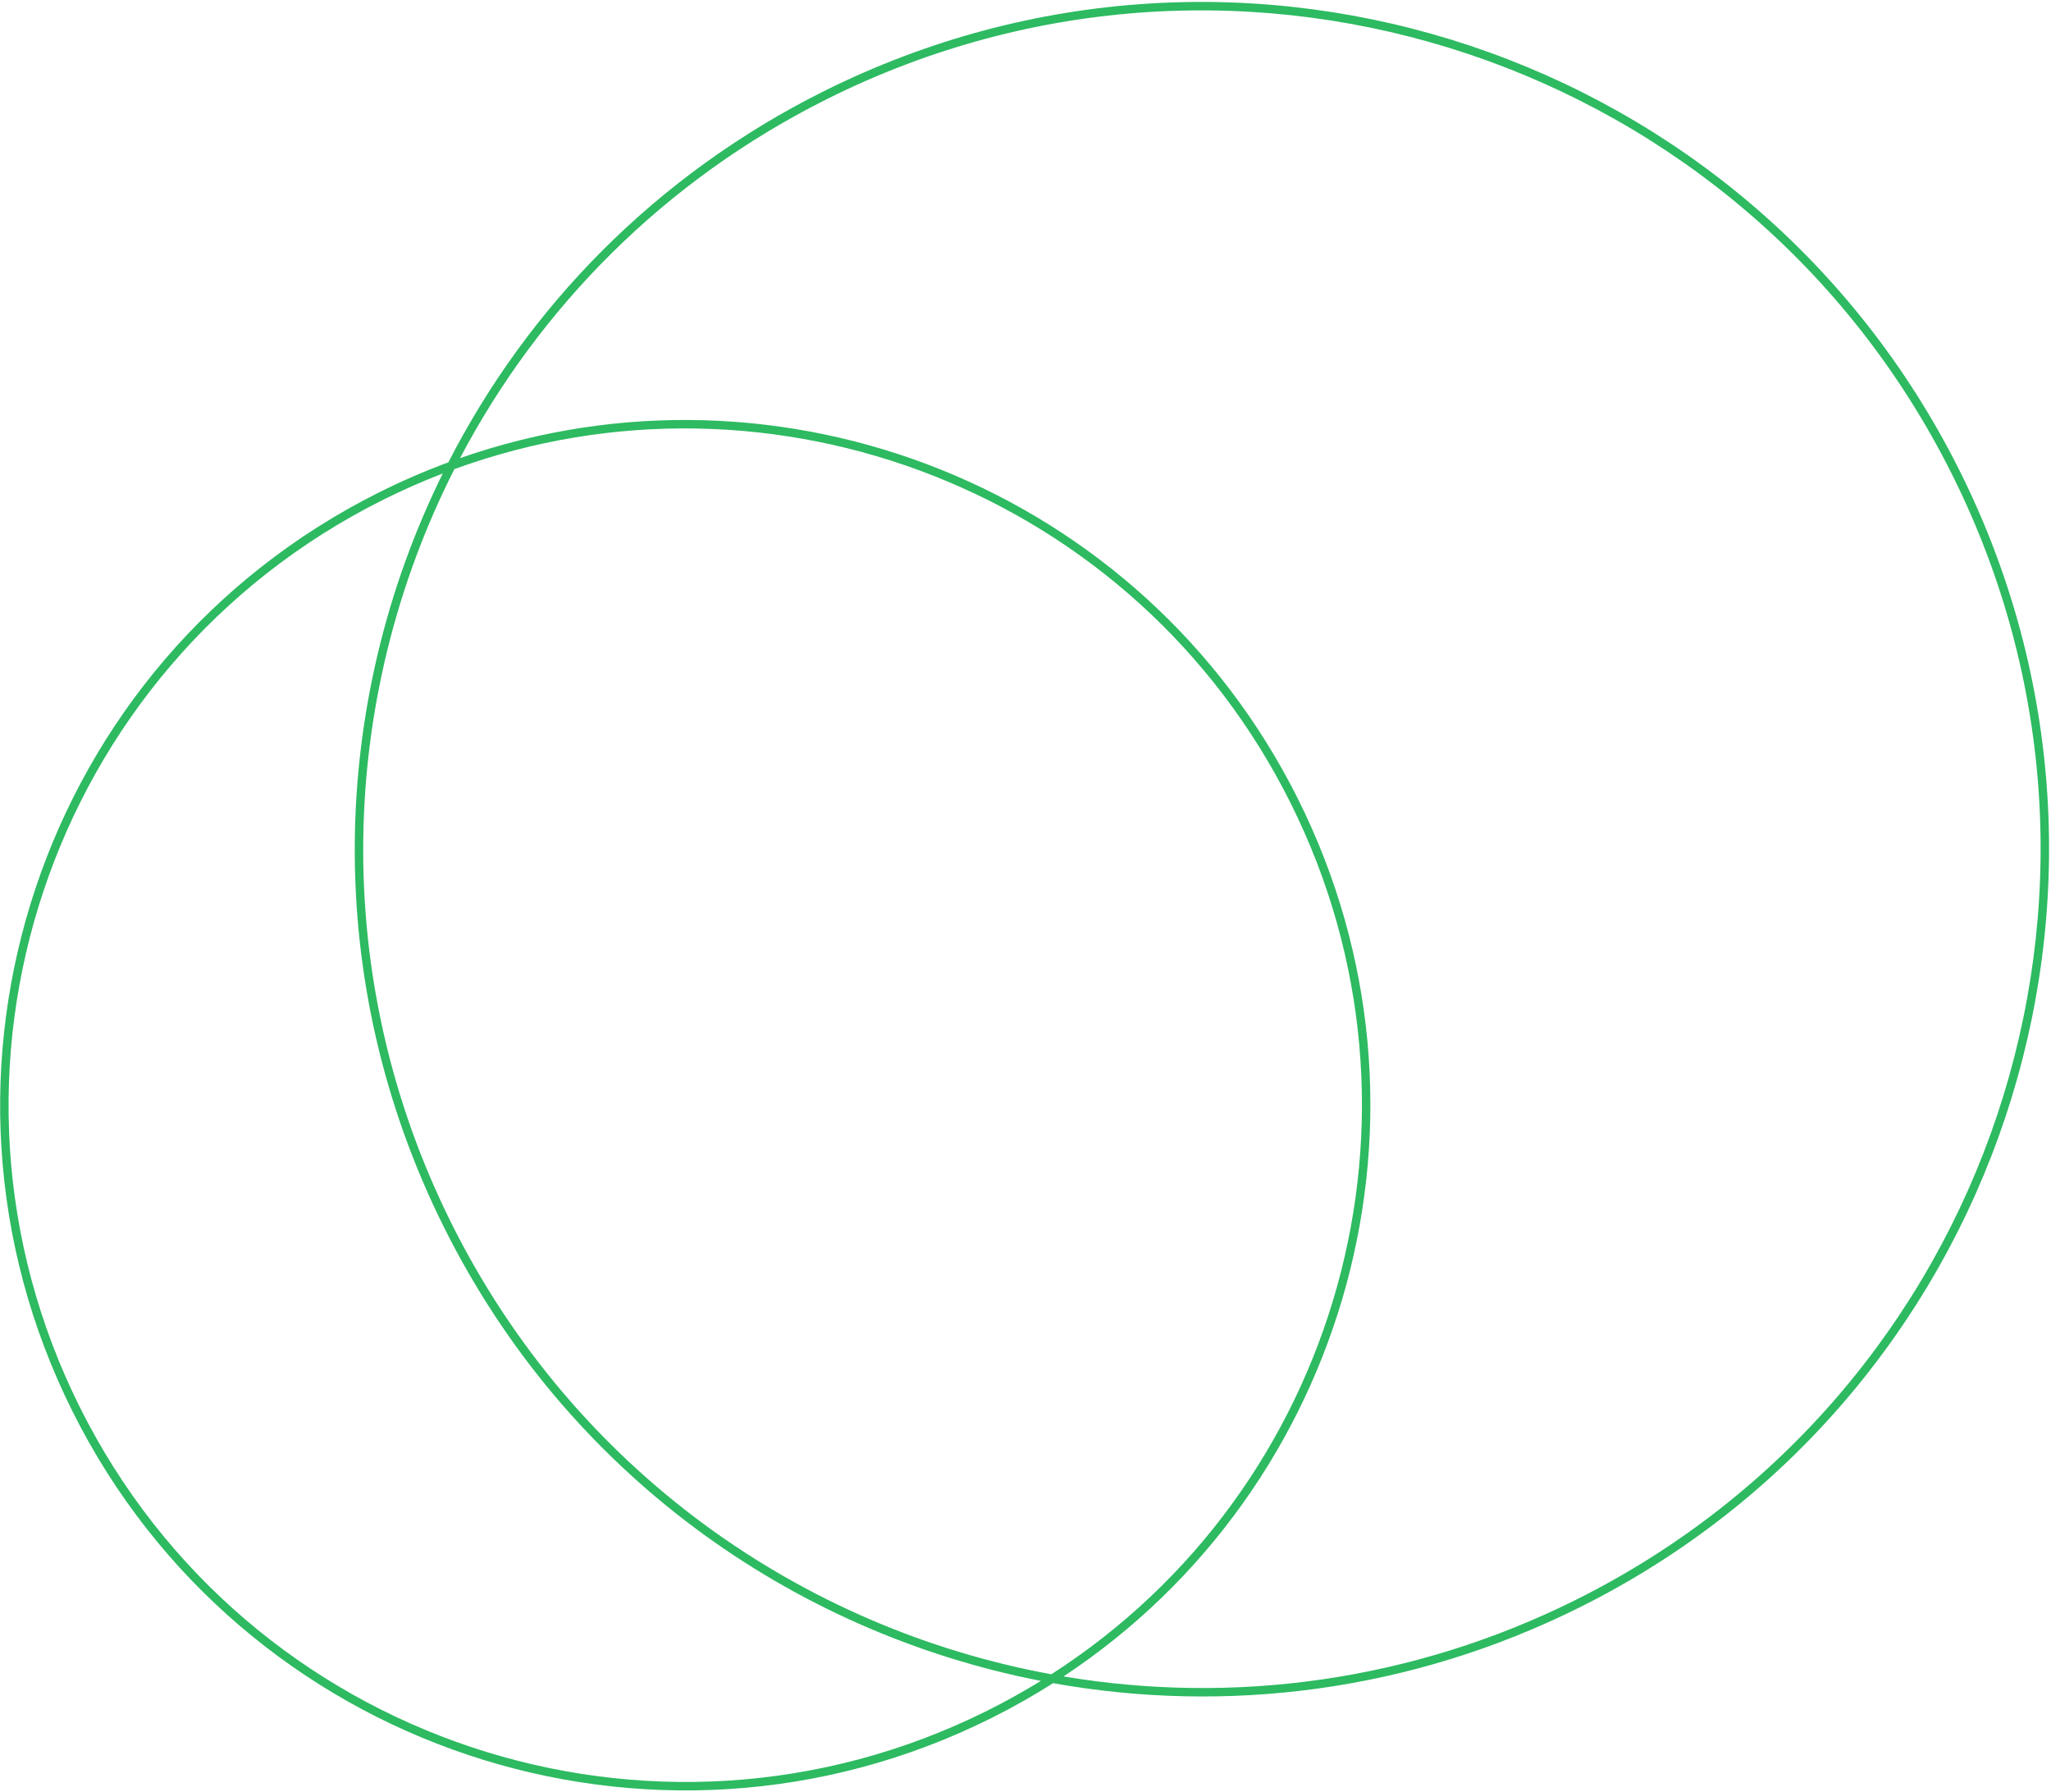 <svg width="729" height="637" viewBox="0 0 729 637" fill="none" xmlns="http://www.w3.org/2000/svg">
<path fill-rule="evenodd" clip-rule="evenodd" d="M561.694 571.128C710.441 496.85 770.811 316.053 696.533 167.306C622.255 18.559 441.458 -41.81 292.71 32.468C233.051 62.259 187.608 109.186 159.368 164.308C151.082 167.373 142.88 170.919 134.795 174.956C14.497 235.028 -34.326 381.247 25.745 501.545C85.817 621.843 232.036 670.666 352.334 610.594C359.95 606.791 367.279 602.643 374.313 598.177C435.89 609.216 501.423 601.225 561.694 571.128ZM369.957 597.364C363.853 601.124 357.53 604.646 350.994 607.91C232.178 667.242 87.761 619.02 28.429 500.204C-30.902 381.389 17.319 236.972 136.135 177.64C143.134 174.145 150.222 171.023 157.376 168.267C117.088 249.83 114.097 348.626 157.872 436.29C201.342 523.342 281.296 580.125 369.957 597.364ZM373.69 595.016C284.654 578.696 204.109 522.169 160.556 434.95C116.7 347.126 120.256 248.016 161.506 166.719C274.814 125.429 403.534 174.874 458.7 285.346C514.096 396.282 475.732 529.536 373.69 595.016ZM378.021 595.776C479.304 528.875 516.979 395.34 461.384 284.006C406.023 173.143 277.499 122.982 163.524 162.813C191.579 109.481 236.022 64.129 294.051 35.152C441.315 -38.386 620.311 21.382 693.849 168.646C767.386 315.911 707.619 494.907 560.354 568.444C501.72 597.724 438.056 605.871 378.021 595.776Z" fill="#2DBA61"/>
</svg>
